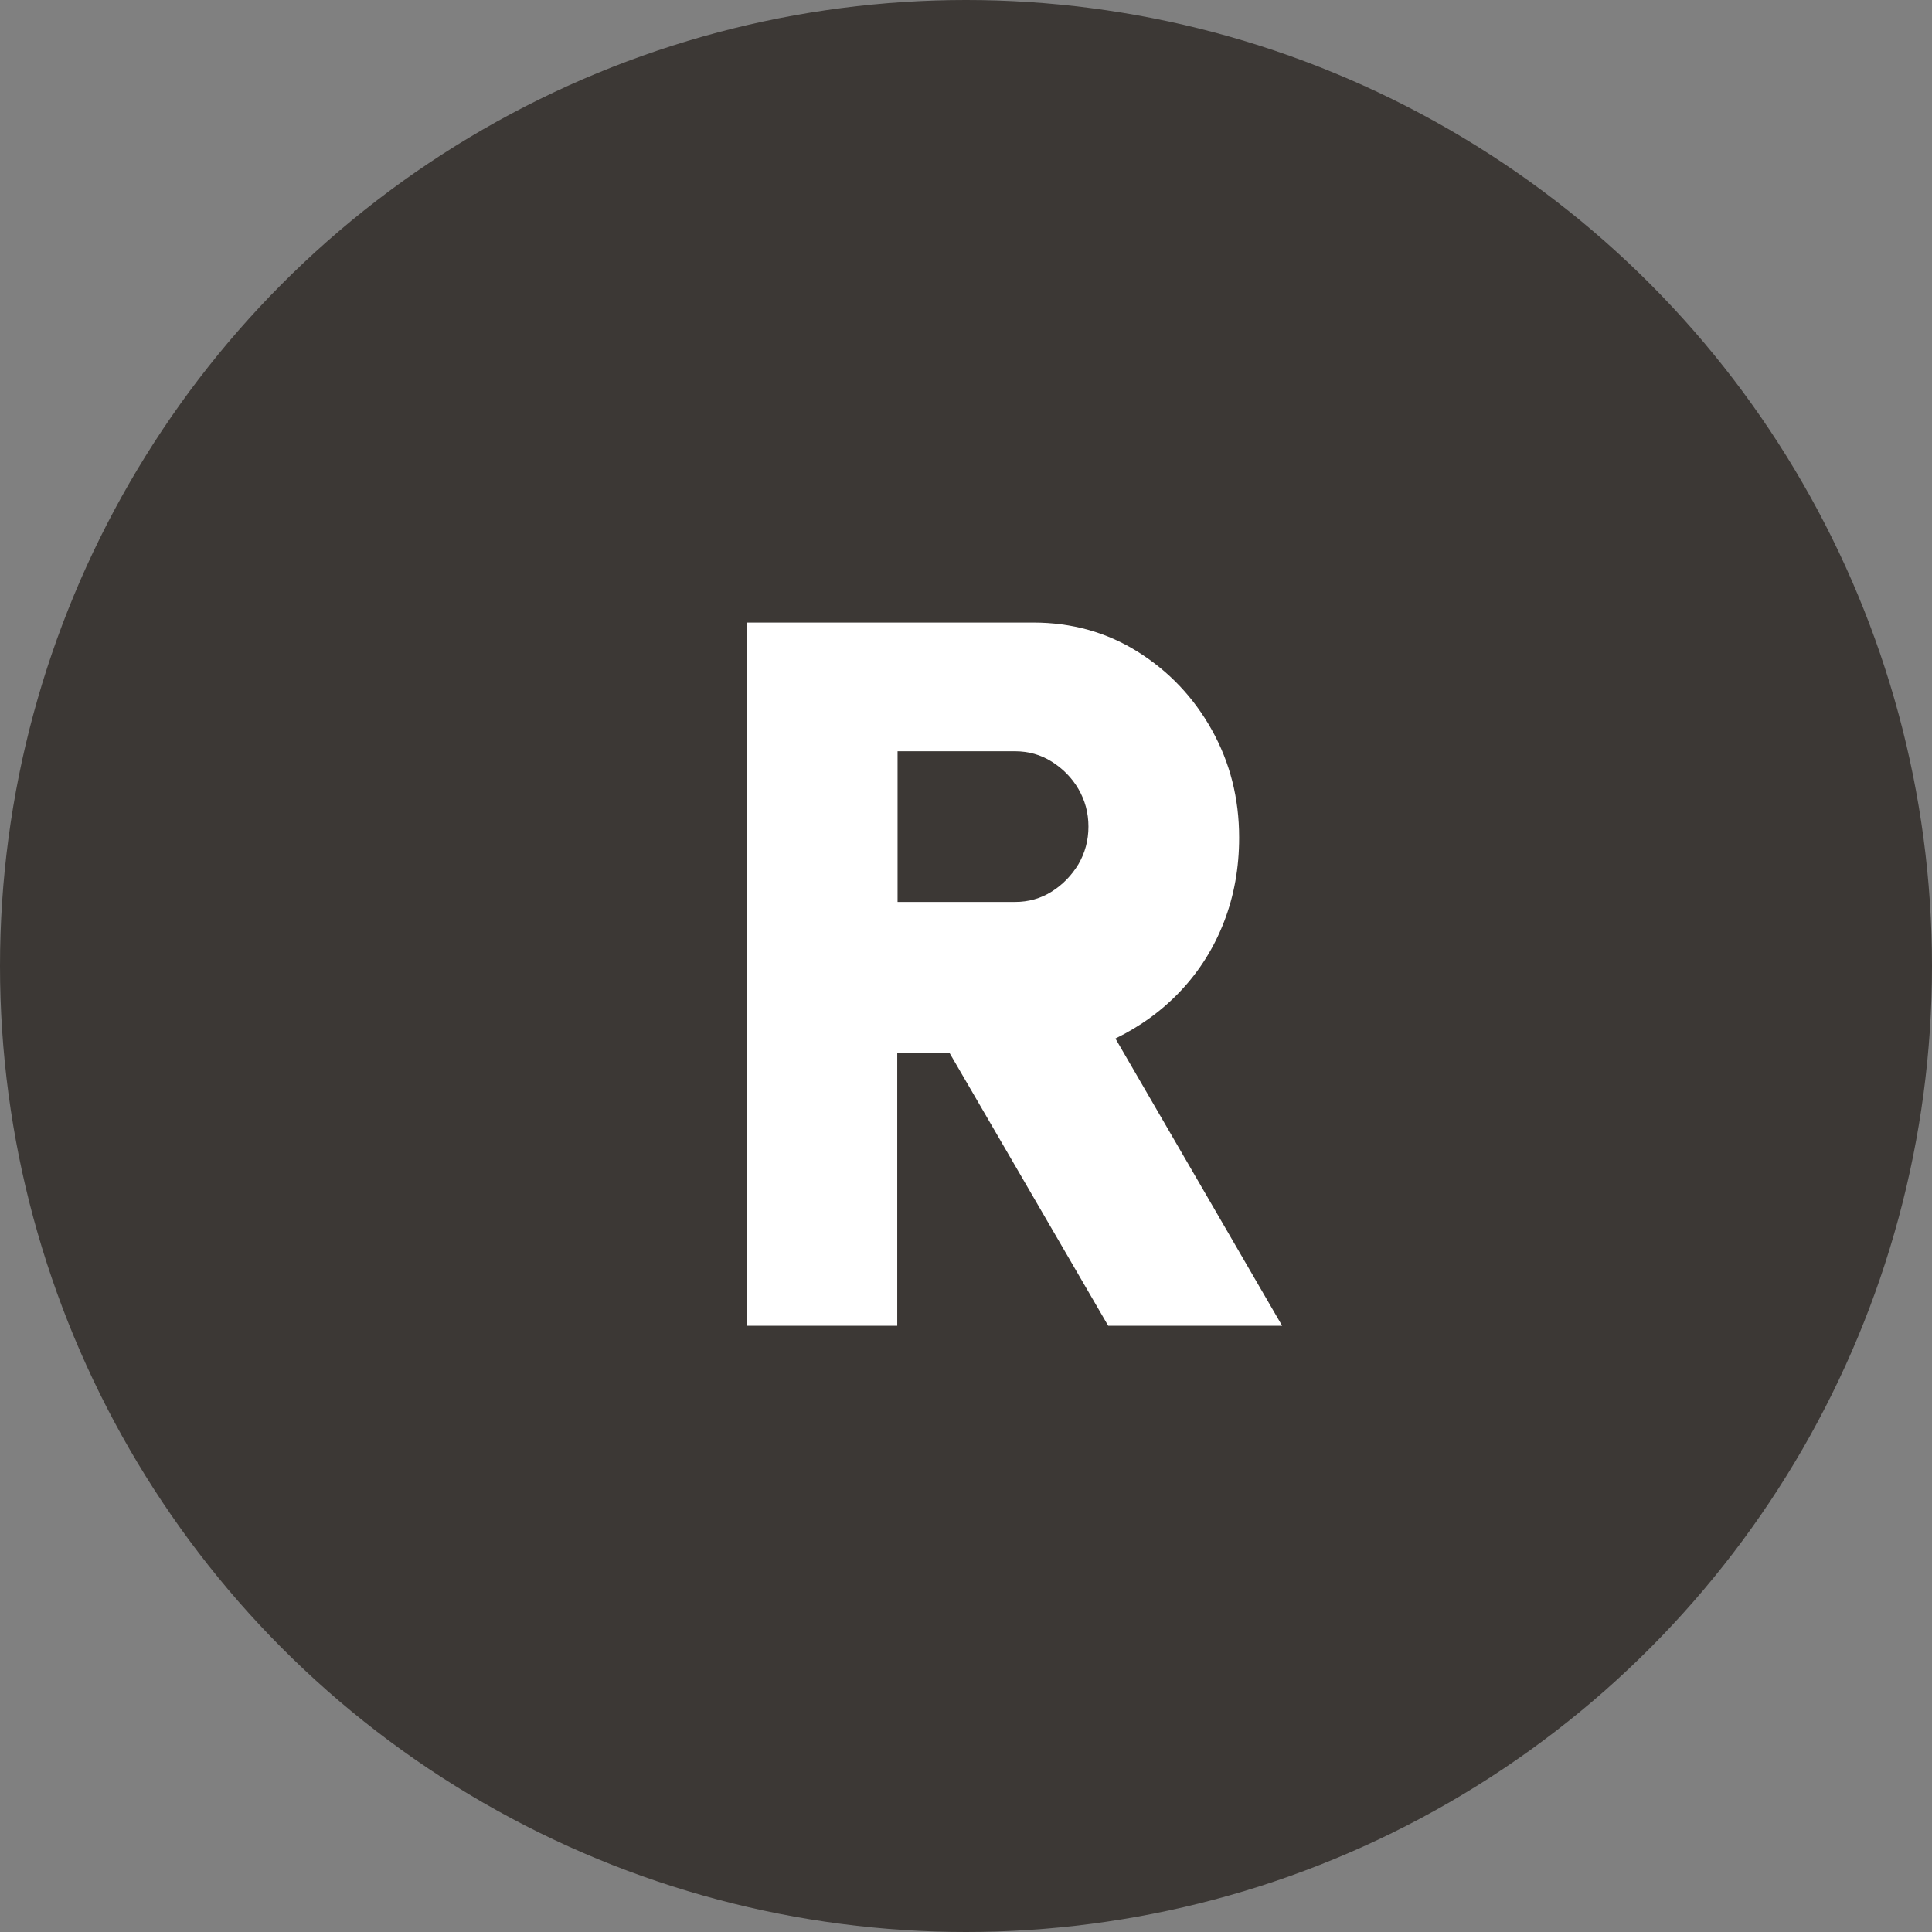 <?xml version="1.0" encoding="UTF-8"?><svg id="Layer_1" xmlns="http://www.w3.org/2000/svg" viewBox="0 0 61.54 61.54"><rect x="0" y="0" width="61.54" height="61.54" fill="#808080" stroke="none"/><defs><style>.cls-1{fill:#fff;}.cls-2{fill:#3c3835;}</style></defs><circle class="cls-2" cx="30.77" cy="30.77" r="30.77"/><path class="cls-1" d="M23.79,42.23v-22.4h9.12c1.23,0,2.34.31,3.33.93s1.78,1.45,2.36,2.49c.58,1.04.87,2.18.87,3.43,0,.96-.16,1.85-.48,2.68s-.78,1.56-1.37,2.19c-.59.63-1.29,1.14-2.09,1.53l5.31,9.15h-5.54l-5.06-8.7h-1.66v8.7h-4.8.01ZM28.59,28.73h3.74c.43,0,.82-.11,1.17-.33s.63-.51.85-.87c.21-.36.32-.76.32-1.2s-.11-.84-.32-1.2c-.21-.36-.5-.65-.85-.87-.35-.22-.74-.33-1.17-.33h-3.74v4.8Z"/></svg>